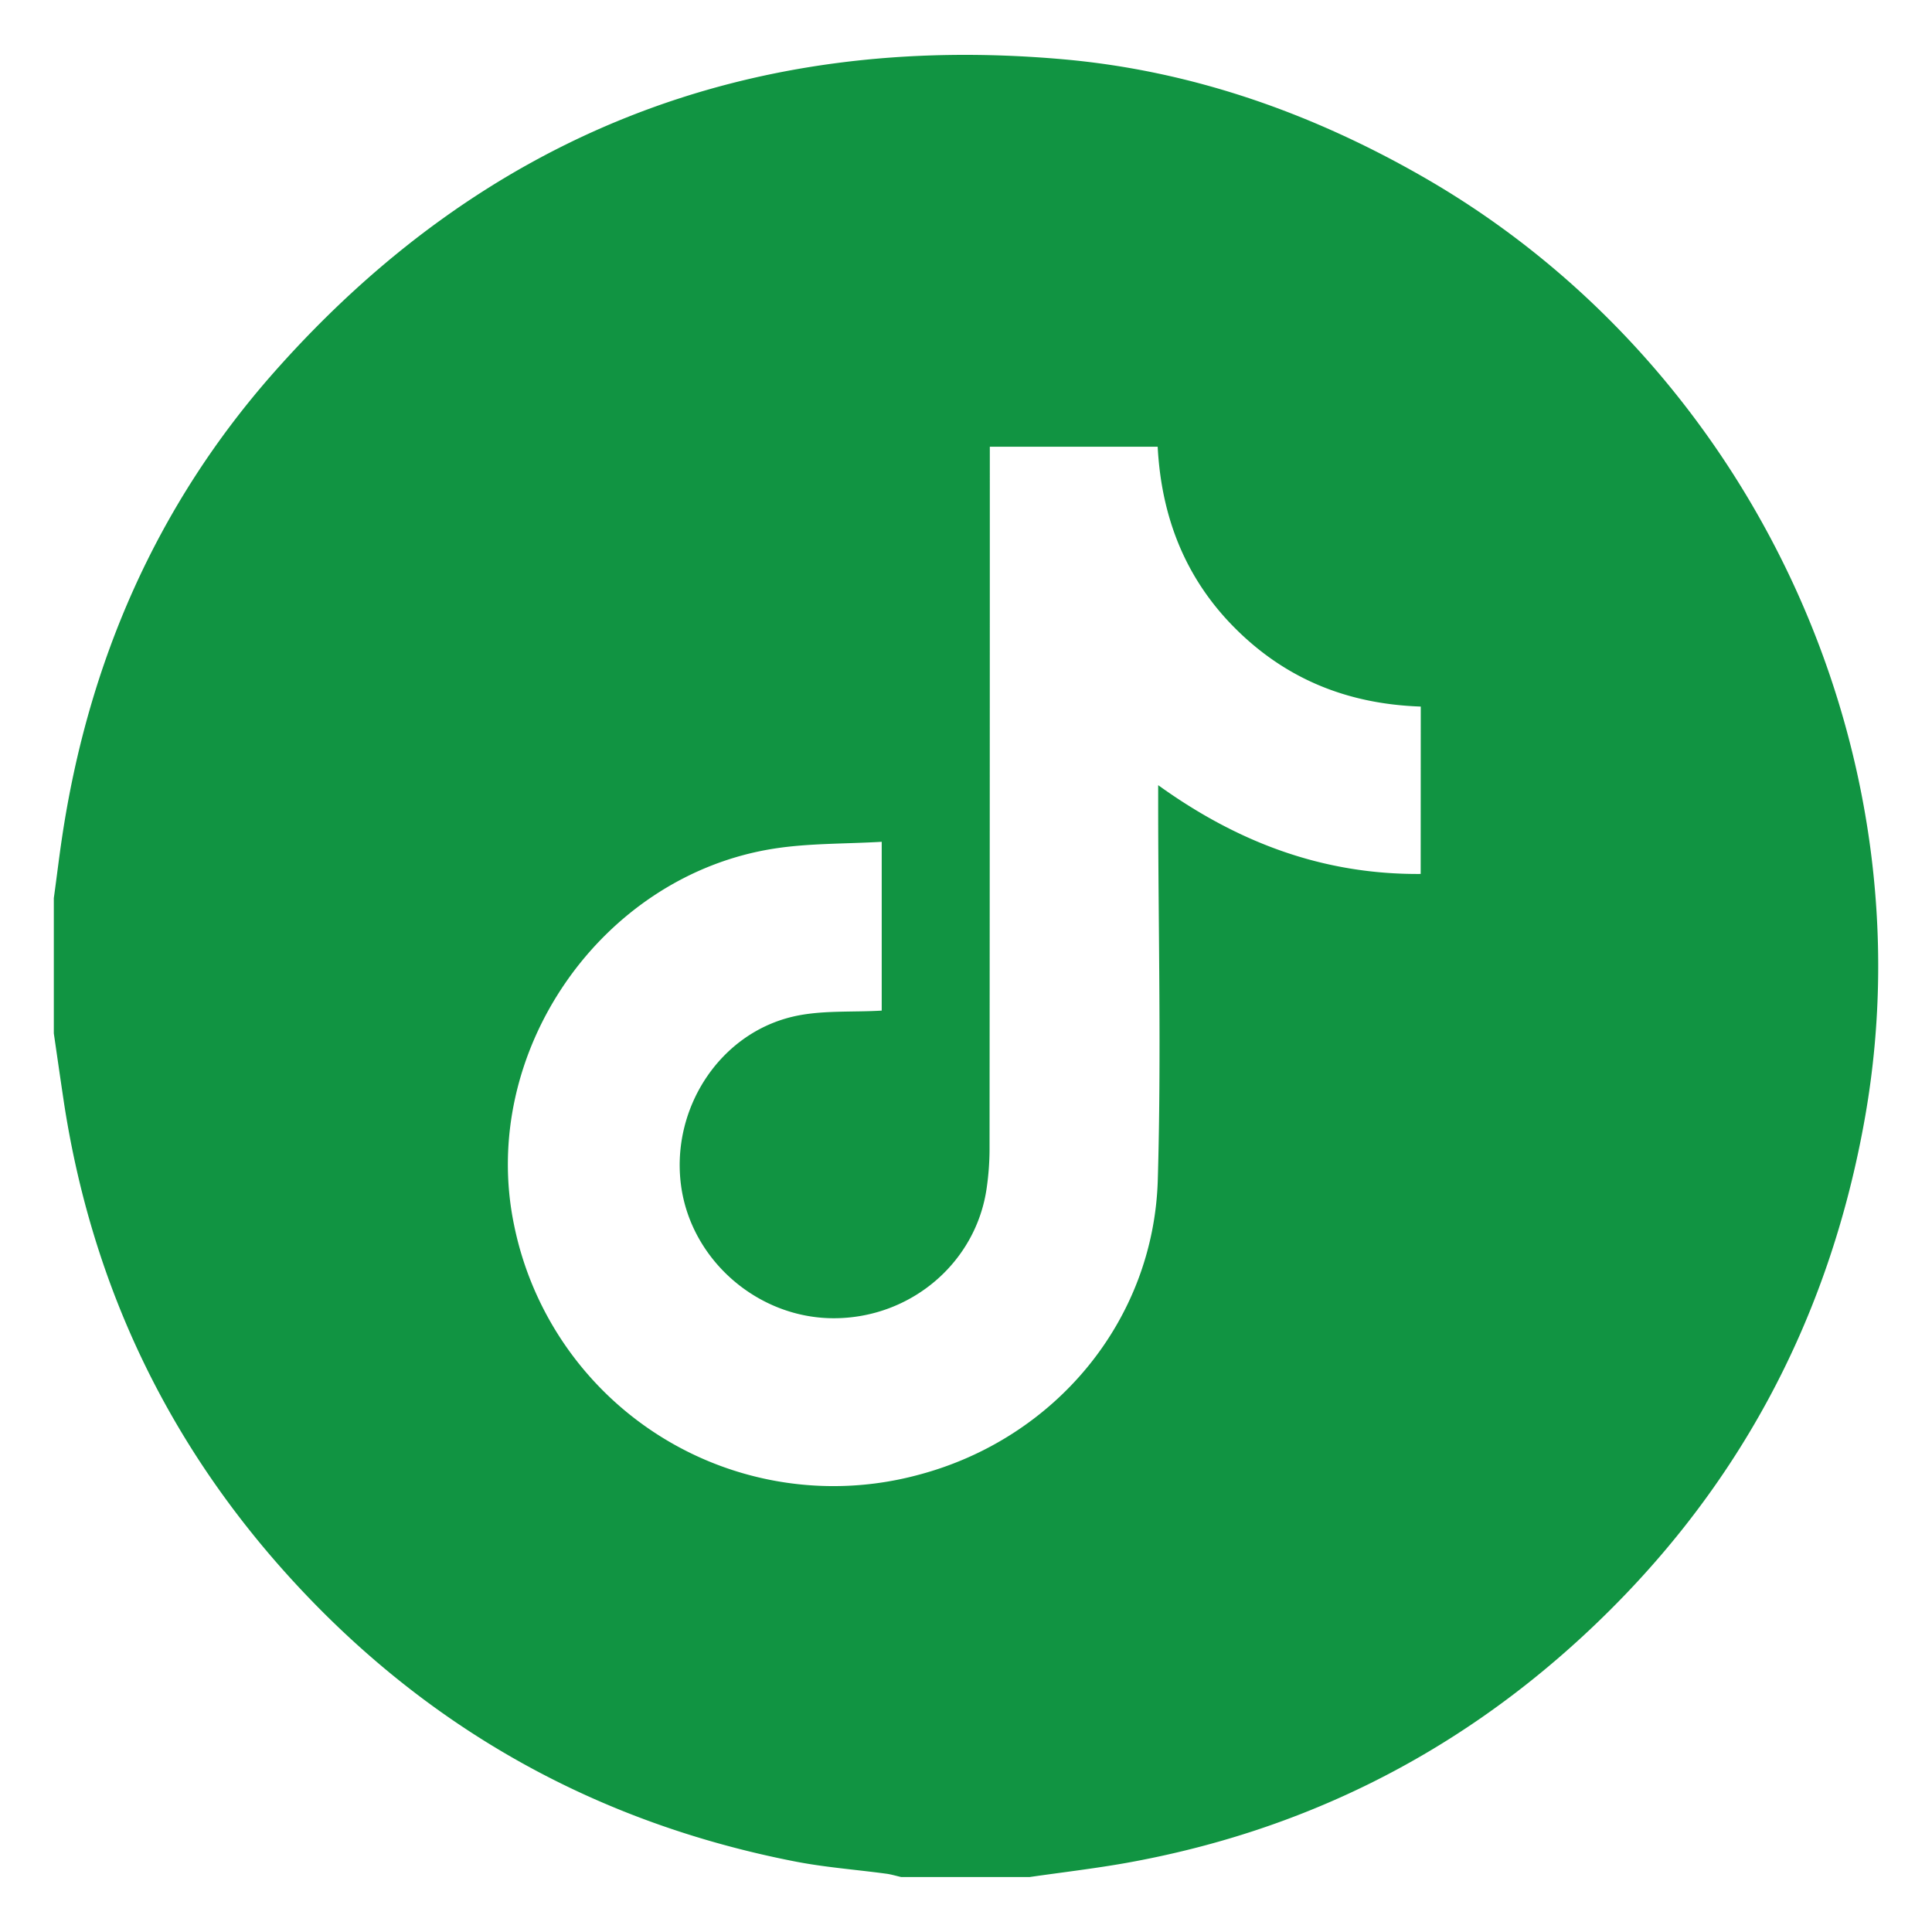 <svg id="Capa_1" data-name="Capa 1" xmlns="http://www.w3.org/2000/svg" viewBox="0 0 700 700"><defs><style>.cls-1{fill:#119442;}</style></defs><path class="cls-1" d="M19.5,374.41v-49c1-7.17,1.85-14.36,2.91-21.51,9.45-63.76,34.23-120.84,77-169.16,76-85.85,171.85-123.36,285.86-113.25,46.48,4.13,89.79,19.34,130.37,42.62,118,67.66,183.5,206.35,160.2,340.11-13,74.38-47,137.55-102.53,188.76Q502.74,658.06,407.92,675c-11.58,2.05-23.28,3.41-34.92,5.09H326.55c-1.86-.41-3.71-1-5.6-1.23-11.05-1.49-22.23-2.31-33.14-4.46C216.7,660.47,156.24,627,107.07,573.8Q38.84,500,23.3,400.34C22,391.71,20.76,383.06,19.5,374.41ZM514.77,256c-26.23-.89-48.39-9.78-66.68-27.79-18.46-18.17-27.29-40.61-28.64-66.35H358.63v7.86q0,123.48-.1,247a99.42,99.42,0,0,1-1,13.46c-3.72,27.24-27.55,47.52-55.6,47.44-27.48-.07-51.64-21.19-55.19-48.22-3.61-27.49,13.65-54.6,40.3-61,10.31-2.47,21.43-1.58,32.42-2.24V305c-13.32.78-26.24.5-38.81,2.44-63,9.72-107.33,74.13-94.39,136.42a118.09,118.09,0,0,0,146.63,90.47c49.41-13.11,85.11-55.85,86.6-106.85,1.3-44.66.19-89.4.14-134.1v-8.9c29,20.89,59.9,32.43,95.11,32.17Z"/></svg>